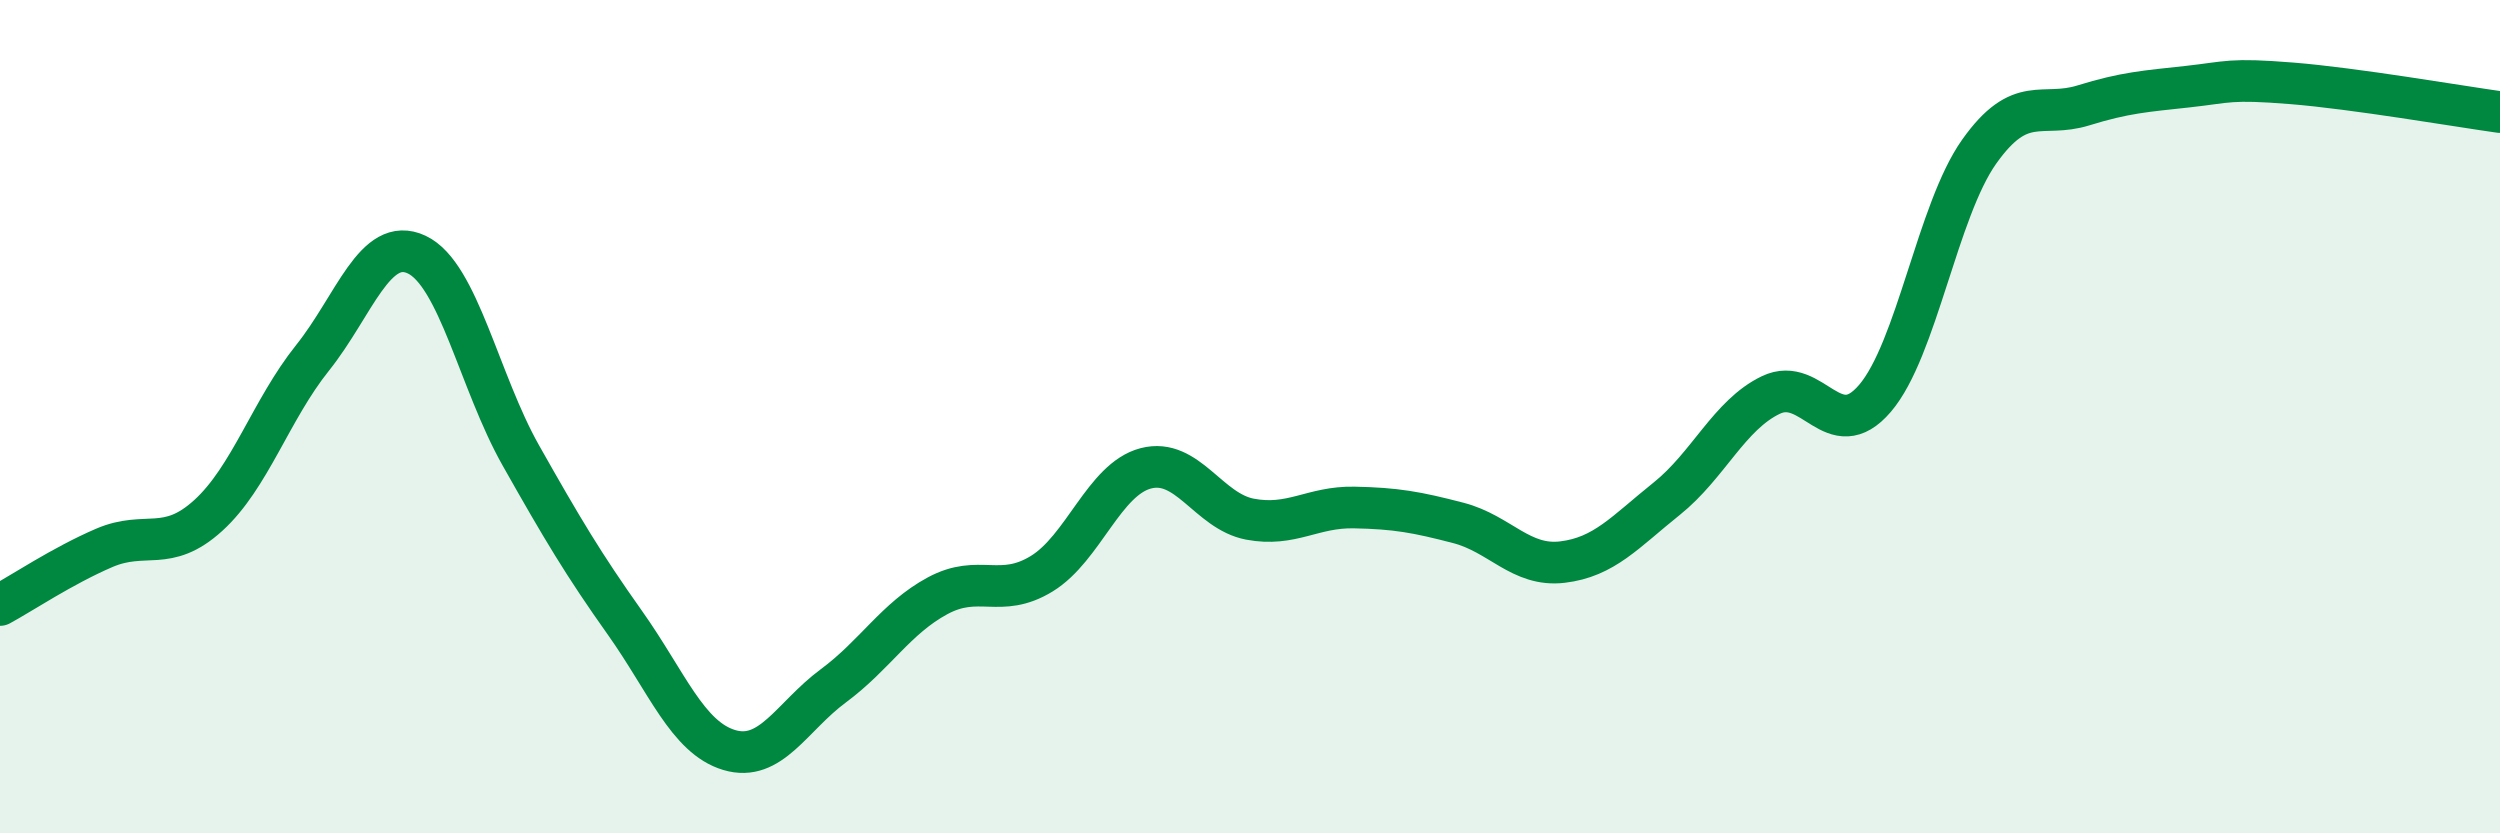 
    <svg width="60" height="20" viewBox="0 0 60 20" xmlns="http://www.w3.org/2000/svg">
      <path
        d="M 0,14.52 C 0.5,14.25 1.5,13.58 2.5,13.15 C 3.5,12.72 4,13.28 5,12.37 C 6,11.46 6.5,9.84 7.5,8.59 C 8.5,7.34 9,5.64 10,6.11 C 11,6.58 11.5,9.16 12.5,10.93 C 13.5,12.7 14,13.54 15,14.95 C 16,16.36 16.5,17.7 17.5,18 C 18.5,18.3 19,17.2 20,16.46 C 21,15.72 21.5,14.84 22.5,14.3 C 23.5,13.76 24,14.38 25,13.77 C 26,13.16 26.5,11.5 27.5,11.24 C 28.5,10.98 29,12.27 30,12.46 C 31,12.65 31.5,12.16 32.5,12.18 C 33.5,12.2 34,12.29 35,12.55 C 36,12.81 36.5,13.61 37.5,13.49 C 38.5,13.37 39,12.77 40,11.97 C 41,11.17 41.5,9.96 42.5,9.48 C 43.5,9 44,10.73 45,9.56 C 46,8.39 46.5,5.05 47.5,3.64 C 48.5,2.23 49,2.84 50,2.53 C 51,2.22 51.5,2.19 52.5,2.08 C 53.5,1.97 53.5,1.88 55,2 C 56.5,2.12 59,2.55 60,2.69L60 20L0 20Z"
        fill="#008740"
        opacity="0.1"
        stroke-linecap="round"
        stroke-linejoin="round"
      />
      <path
        d="M 0,14.52 C 0.5,14.25 1.5,13.58 2.5,13.15 C 3.5,12.72 4,13.28 5,12.37 C 6,11.46 6.5,9.84 7.5,8.59 C 8.5,7.34 9,5.64 10,6.11 C 11,6.58 11.5,9.16 12.5,10.93 C 13.5,12.7 14,13.54 15,14.95 C 16,16.36 16.5,17.7 17.5,18 C 18.5,18.3 19,17.2 20,16.46 C 21,15.72 21.5,14.84 22.5,14.3 C 23.5,13.76 24,14.38 25,13.77 C 26,13.16 26.5,11.5 27.5,11.24 C 28.5,10.98 29,12.27 30,12.46 C 31,12.65 31.5,12.16 32.5,12.18 C 33.5,12.2 34,12.29 35,12.55 C 36,12.81 36.5,13.61 37.5,13.49 C 38.5,13.37 39,12.77 40,11.97 C 41,11.17 41.5,9.96 42.5,9.48 C 43.5,9 44,10.73 45,9.56 C 46,8.39 46.5,5.05 47.5,3.64 C 48.5,2.23 49,2.84 50,2.53 C 51,2.22 51.5,2.19 52.5,2.08 C 53.5,1.97 53.5,1.88 55,2 C 56.5,2.12 59,2.55 60,2.69"
        stroke="#008740"
        stroke-width="1"
        fill="none"
        stroke-linecap="round"
        stroke-linejoin="round"
      />
    </svg>
  